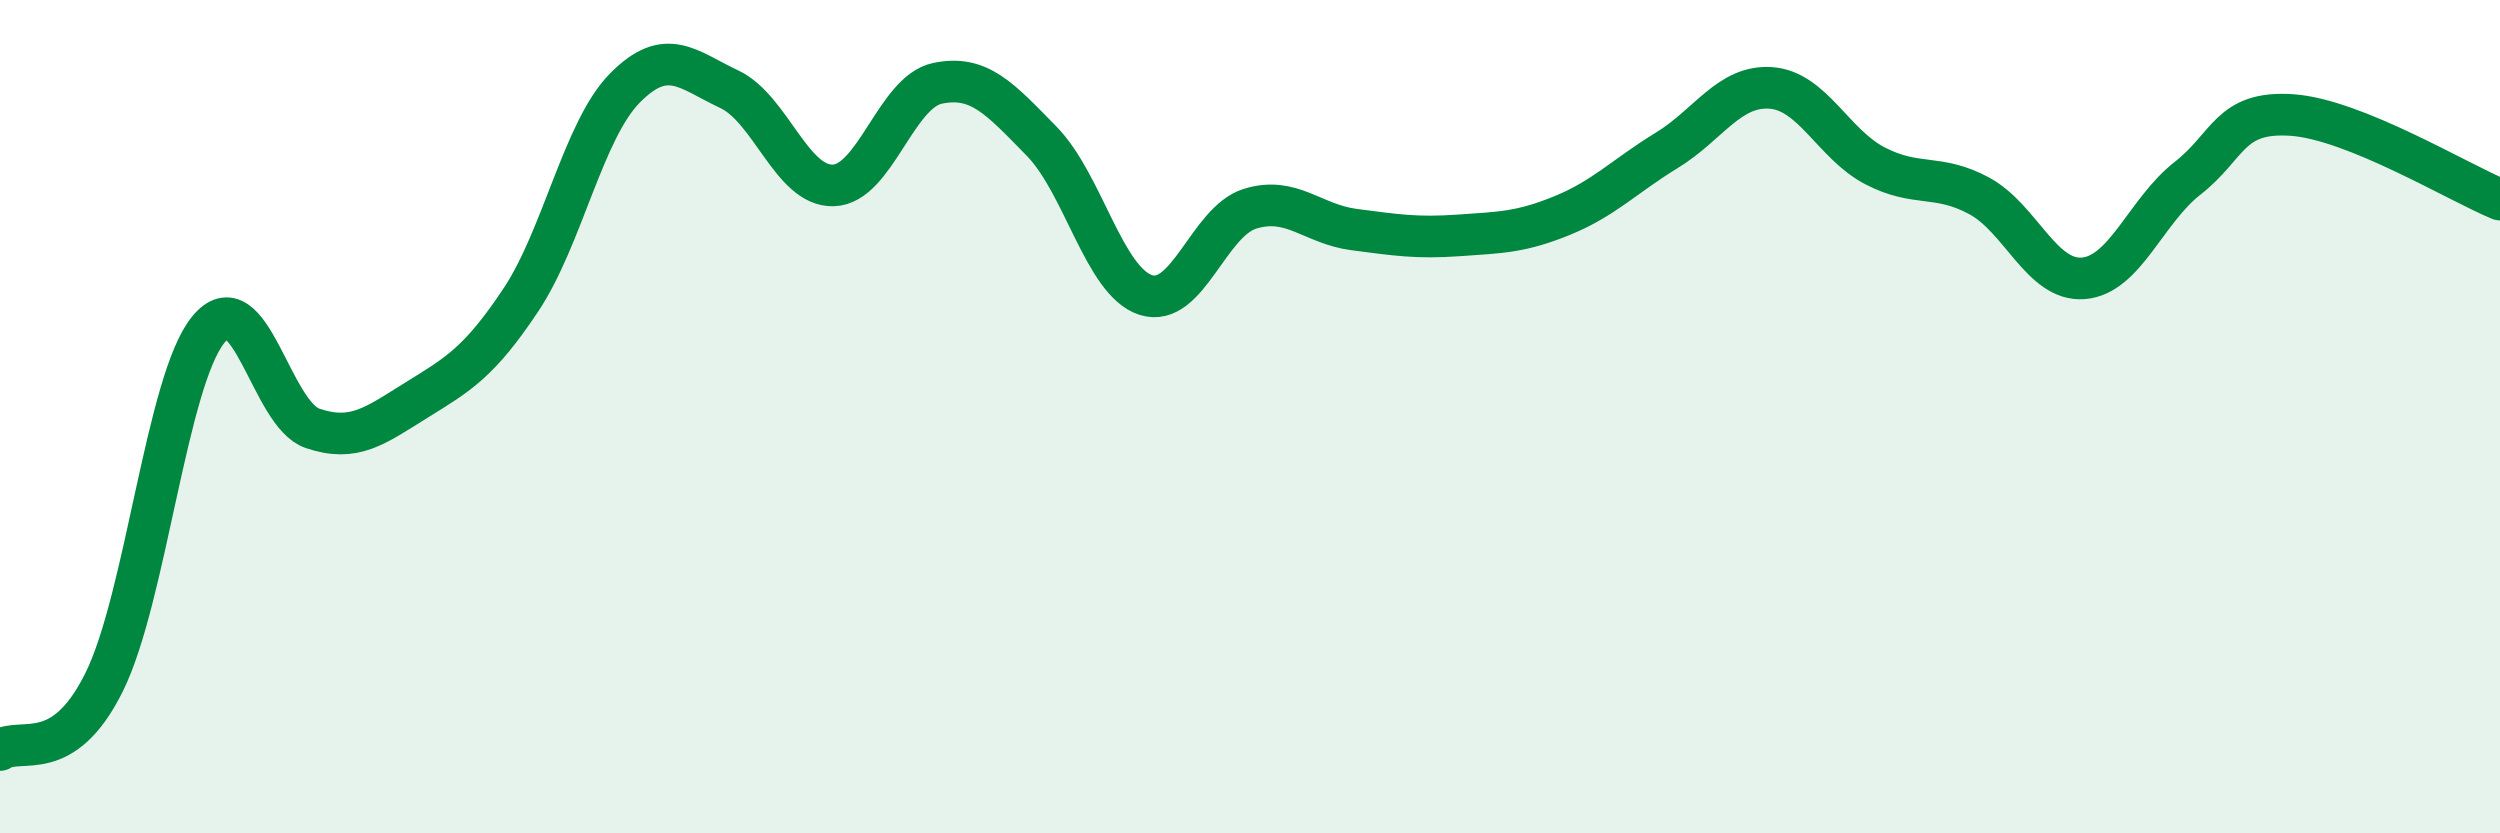 
    <svg width="60" height="20" viewBox="0 0 60 20" xmlns="http://www.w3.org/2000/svg">
      <path
        d="M 0,18 C 0.5,17.67 1.5,18.39 2.5,16.37 C 3.5,14.35 4,9.13 5,7.91 C 6,6.69 6.5,9.94 7.5,10.28 C 8.5,10.62 9,10.22 10,9.6 C 11,8.98 11.5,8.7 12.5,7.2 C 13.5,5.7 14,3.12 15,2.11 C 16,1.1 16.5,1.67 17.5,2.14 C 18.5,2.61 19,4.48 20,4.45 C 21,4.42 21.5,2.21 22.5,2 C 23.5,1.79 24,2.37 25,3.39 C 26,4.41 26.5,6.76 27.5,7.08 C 28.5,7.4 29,5.32 30,5.01 C 31,4.7 31.5,5.38 32.5,5.51 C 33.5,5.64 34,5.72 35,5.65 C 36,5.58 36.5,5.58 37.5,5.17 C 38.5,4.76 39,4.22 40,3.61 C 41,3 41.5,2.04 42.5,2.11 C 43.5,2.18 44,3.46 45,3.98 C 46,4.5 46.5,4.16 47.5,4.7 C 48.5,5.24 49,6.76 50,6.68 C 51,6.6 51.5,5.06 52.5,4.28 C 53.5,3.5 53.5,2.66 55,2.76 C 56.5,2.86 59,4.38 60,4.79L60 20L0 20Z"
        fill="#008740"
        opacity="0.1"
        stroke-linecap="round"
        stroke-linejoin="round"
      />
      <path
        d="M 0,18 C 0.5,17.67 1.5,18.39 2.5,16.37 C 3.5,14.35 4,9.13 5,7.91 C 6,6.69 6.5,9.94 7.5,10.28 C 8.5,10.62 9,10.22 10,9.6 C 11,8.98 11.5,8.7 12.5,7.2 C 13.5,5.7 14,3.12 15,2.11 C 16,1.1 16.5,1.67 17.5,2.14 C 18.5,2.61 19,4.48 20,4.45 C 21,4.42 21.5,2.21 22.5,2 C 23.5,1.79 24,2.37 25,3.39 C 26,4.41 26.5,6.76 27.5,7.08 C 28.5,7.4 29,5.32 30,5.01 C 31,4.7 31.5,5.38 32.5,5.51 C 33.5,5.64 34,5.72 35,5.65 C 36,5.58 36.5,5.58 37.5,5.17 C 38.5,4.76 39,4.22 40,3.61 C 41,3 41.5,2.04 42.5,2.11 C 43.5,2.18 44,3.46 45,3.98 C 46,4.5 46.5,4.16 47.5,4.7 C 48.5,5.24 49,6.76 50,6.68 C 51,6.6 51.5,5.06 52.5,4.28 C 53.5,3.5 53.5,2.66 55,2.76 C 56.5,2.86 59,4.38 60,4.79"
        stroke="#008740"
        stroke-width="1"
        fill="none"
        stroke-linecap="round"
        stroke-linejoin="round"
      />
    </svg>
  